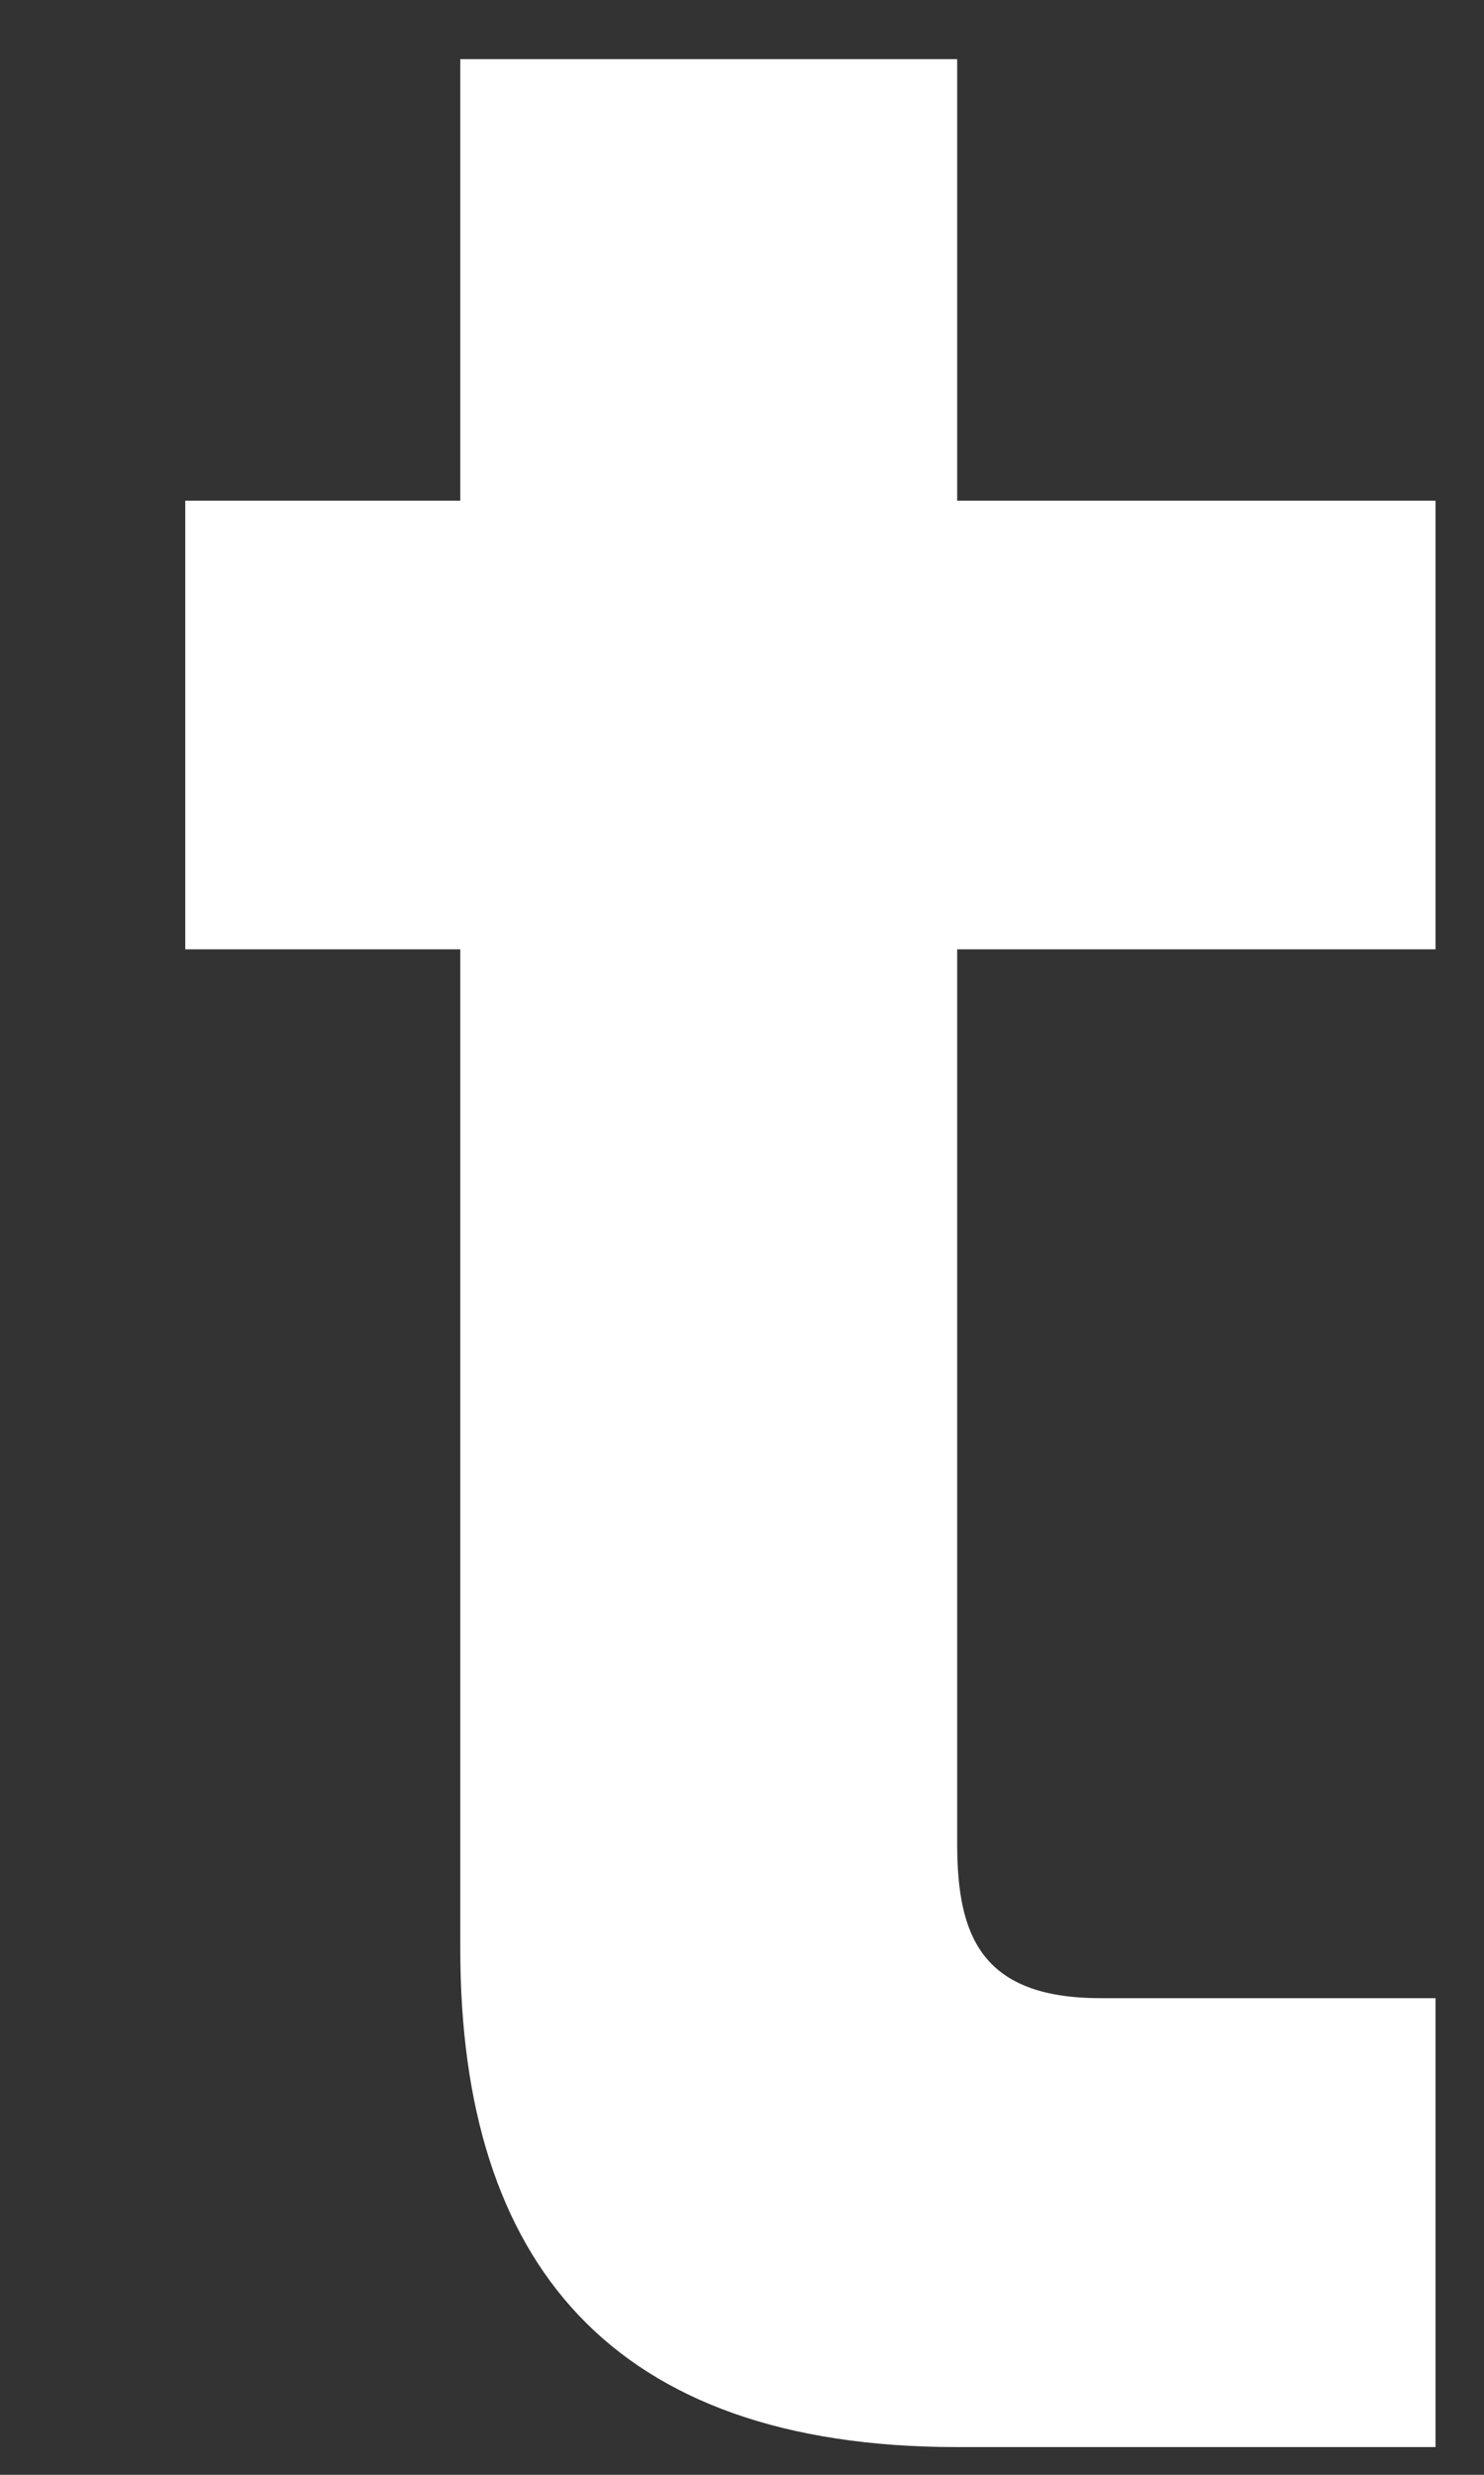 <?xml version="1.0" encoding="UTF-8"?><svg xmlns="http://www.w3.org/2000/svg" xmlns:xlink="http://www.w3.org/1999/xlink" xmlns:avocode="https://avocode.com/" id="SVGDoc65c41b0d5a2cf" width="6px" height="10px" version="1.1" viewBox="0 0 6 10" aria-hidden="true"><rect x="0" y="0" width="6" height="10" fill="#333333" stroke="none"/><defs><linearGradient class="cerosgradient" data-cerosgradient="true" id="CerosGradient_idfd0dc555a" gradientUnits="userSpaceOnUse" x1="50%" y1="100%" x2="50%" y2="0%"><stop offset="0%" stop-color="#d1d1d1"/><stop offset="100%" stop-color="#d1d1d1"/></linearGradient><linearGradient/></defs><g><g><path d="M5.804,8.074v0v1.814v0h-1.934c-1.4,0 -2.009,-0.747 -2.009,-2.012v-4.04v0h-1.112v0v-1.813v0h1.112v0v-1.784v0h2.009v0v1.784v0h1.934v0v1.813v0h-1.934v0v3.613c0,0.366 0.092,0.625 0.579,0.625z" fill="#ffffff" fill-opacity="1"/></g></g></svg>